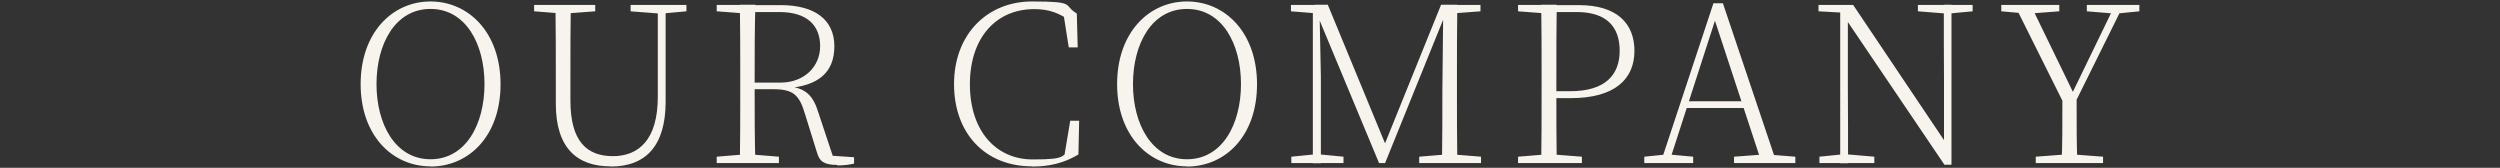 <?xml version="1.0" encoding="UTF-8"?>
<svg id="_レイヤー_1" data-name="レイヤー_1" xmlns="http://www.w3.org/2000/svg" version="1.1" viewBox="0 0 1370.5 92">
  <rect x="0" y="0" width="1370.5" height="92" fill="#333333" stroke="none"/>
  <!-- Generator: Adobe Illustrator 29.2.1, SVG Export Plug-In . SVG Version: 2.1.0 Build 116)  -->
  <defs>
    <style>
      .st0 {
        fill: none;
      }

      .st1 {
        fill: #f7f3ed;
      }
    </style>
  </defs>
  <path class="st1" d="M236,91.2c-20.9,0-38.3-16.9-38.3-45.1S215.1.8,236,.8s38.4,17,38.4,45.4-17.4,45.1-38.4,45.1ZM236,87.3c19.3,0,29.6-19.1,29.6-41.2s-10.3-41.2-29.6-41.2-29.6,19.1-29.6,41.2,10.4,41.2,29.6,41.2ZM334.7,91.2c-18.1,0-30-9.8-30-34.3v-13.9c0-13.6,0-27-.2-40.3h8.4c-.2,13.2-.2,26.5-.2,40.3v12.1c0,22.4,9,30.5,23.3,30.5s24.6-9.2,24.6-32.5V2.7h4.3v53.4c-.1,23.6-10.7,35.2-30.1,35.2ZM292.8,6.2v-3.5h33.5v3.5l-16,1.2h-2.3l-15.2-1.2ZM345.7,6.2v-3.5h30.6v3.5l-13,1.2h-2.2l-15.5-1.2ZM392.9,89.4v-3.5l15.8-1.3h2.3l16,1.3v3.5h-34.1ZM405.6,89.4c.2-13.2.2-26.5.2-40v-6.8c0-13.4,0-26.8-.2-40h8.5c-.4,13.2-.4,26.4-.4,43.4v2.2c0,14.6,0,28,.4,41.2h-8.5ZM458.9,90.4c-7.2,0-9.7-2-11-6.7l-6.7-21.5c-3-10-6.2-13.3-17.3-13.3h-13.9v-3.6h17.6c13.4,0,22-8.8,22-20s-7-18.7-22.3-18.7h-17.3v-3.8h17.9c18.8,0,29.5,8,29.5,22.6s-9.2,21.7-25.8,22.9v-1.1c10.4,1.1,14.2,5.2,17.2,15l8.3,25-3.5-2,14.6,1v3.5c-2.2.5-5.3,1-9.2,1ZM392.9,6.2v-3.5h17v4.7h-1.2l-15.8-1.2ZM565.8,91.2c-25.6,0-42.8-17.9-42.8-45.1S541.1.8,565.8.8s16.7,2,24.5,6.6l.5,18.6h-4.9l-3.1-19.6,5,1.7v4.2c-7-5.3-12.8-7.3-20.9-7.3-20.6,0-35.2,15.4-35.2,41.2s14.5,41.2,34.4,41.2,15.2-1.9,22.2-7.1v3.8l-4.8,1.2,3.2-19.1h4.9l-.4,18.5c-8.3,4.9-16.2,6.6-25.6,6.6ZM650.7,91.2c-20.9,0-38.3-16.9-38.3-45.1S629.8.8,650.7.8s38.4,17,38.4,45.4-17.4,45.1-38.4,45.1ZM650.7,87.3c19.3,0,29.6-19.1,29.6-41.2s-10.3-41.2-29.6-41.2-29.6,19.1-29.6,41.2,10.4,41.2,29.6,41.2ZM707.9,89.4v-3.5l13-1.3h2.2l13.4,1.3v3.5h-28.6ZM707.7,6.2v-3.5h15.8v4.7h-.8l-15-1.2ZM719.7,89.4V2.7h3.6l.8,39v47.8h-4.4ZM756,89.4l-34.7-83.3h-.6v-3.5h7.2l32.5,78.7h-2.4l.7-1.3,31.3-77.4h4.1v3.5h-1l-1.2,2.8-32.6,80.5h-3.4ZM778,89.4v-3.5l15.6-1.3h2.2l16.1,1.3v3.5h-33.8ZM790.5,89.4c.2-13.2.2-26.5.2-39l.5-47.8h7.7c-.2,13.1-.2,26.5-.2,40v6.8c0,13.4,0,26.8.2,40h-8.4ZM794.7,7.4V2.7h16.9v3.5l-15.8,1.2h-1.1ZM832.2,89.4v-3.5l15.8-1.3h2.5l16.7,1.3v3.5h-35ZM844.9,89.4c.2-13.2.2-26.5.2-40v-6.8c0-13.4,0-26.8-.2-40h8.5c-.2,13.1-.2,26.5-.2,40v8.4c0,12.2,0,25.2.2,38.4h-8.5ZM849.2,53.7v-3.7h11.6c19.4,0,27.1-9.1,27.1-22.2s-7.2-21.2-23.5-21.2h-15.2v-3.8h16.3c20.5,0,30.5,9.7,30.5,25.1s-10.7,25.9-34.9,25.9h-11.9ZM832.2,6.2v-3.5h17v4.7h-1.2l-15.8-1.2ZM901.4,89.4v-3.5l11.8-1.2h2l13,1.2v3.5h-26.8ZM910.3,89.4L939.3,1.8h5.2l29.5,87.6h-8.2l-26.9-81.8h2.4l-.5,1.7-25.9,80.1h-4.7ZM923.1,59.2l.2-3.7h35.9l.2,3.7h-36.4ZM950.6,89.4v-3.5l16-1.2h2.4l15.2,1.2v3.5h-33.6ZM997.4,89.4v-3.5l12.7-1.3h2.3l15.1,1.3v3.5h-30.1ZM1008.8,89.4V5.3h4.2v43c.1,0,.1,41.2.1,41.2h-4.3ZM1051.4,6.2v-3.5h30v3.5l-12.6,1.2h-2.2l-15.2-1.2ZM1066,90.4l-54-79.8h-.2c0-.1-2.4-3.7-2.4-3.7l-12.5-.7v-3.5h19l51.8,77.1-2,.7v-35.9c-.1,0-.1-42-.1-42h4.2v87.7h-3.7ZM1116,89.4v-3.5l17.2-1.3h2.5l17.2,1.3v3.5h-36.8ZM1130.2,89.4c.4-12,.4-18.1.4-37.9h7.8c0,19.8,0,25.8.4,37.9h-8.5ZM1132.2,58.4l-27.8-55.7h8.8l24.7,50.8h-3l.6-1.4,23.9-49.3h4.7l-27.6,55.7h-4.2ZM1097.1,6.2v-3.5h31.8v3.5l-15.8,1.2h-2.4l-13.6-1.2ZM1144,6.2v-3.5h28.8v3.5l-12.1,1.2h-2.2l-14.5-1.2Z"/>
  <rect class="st0" width="1370.5" height="92"/>
</svg>